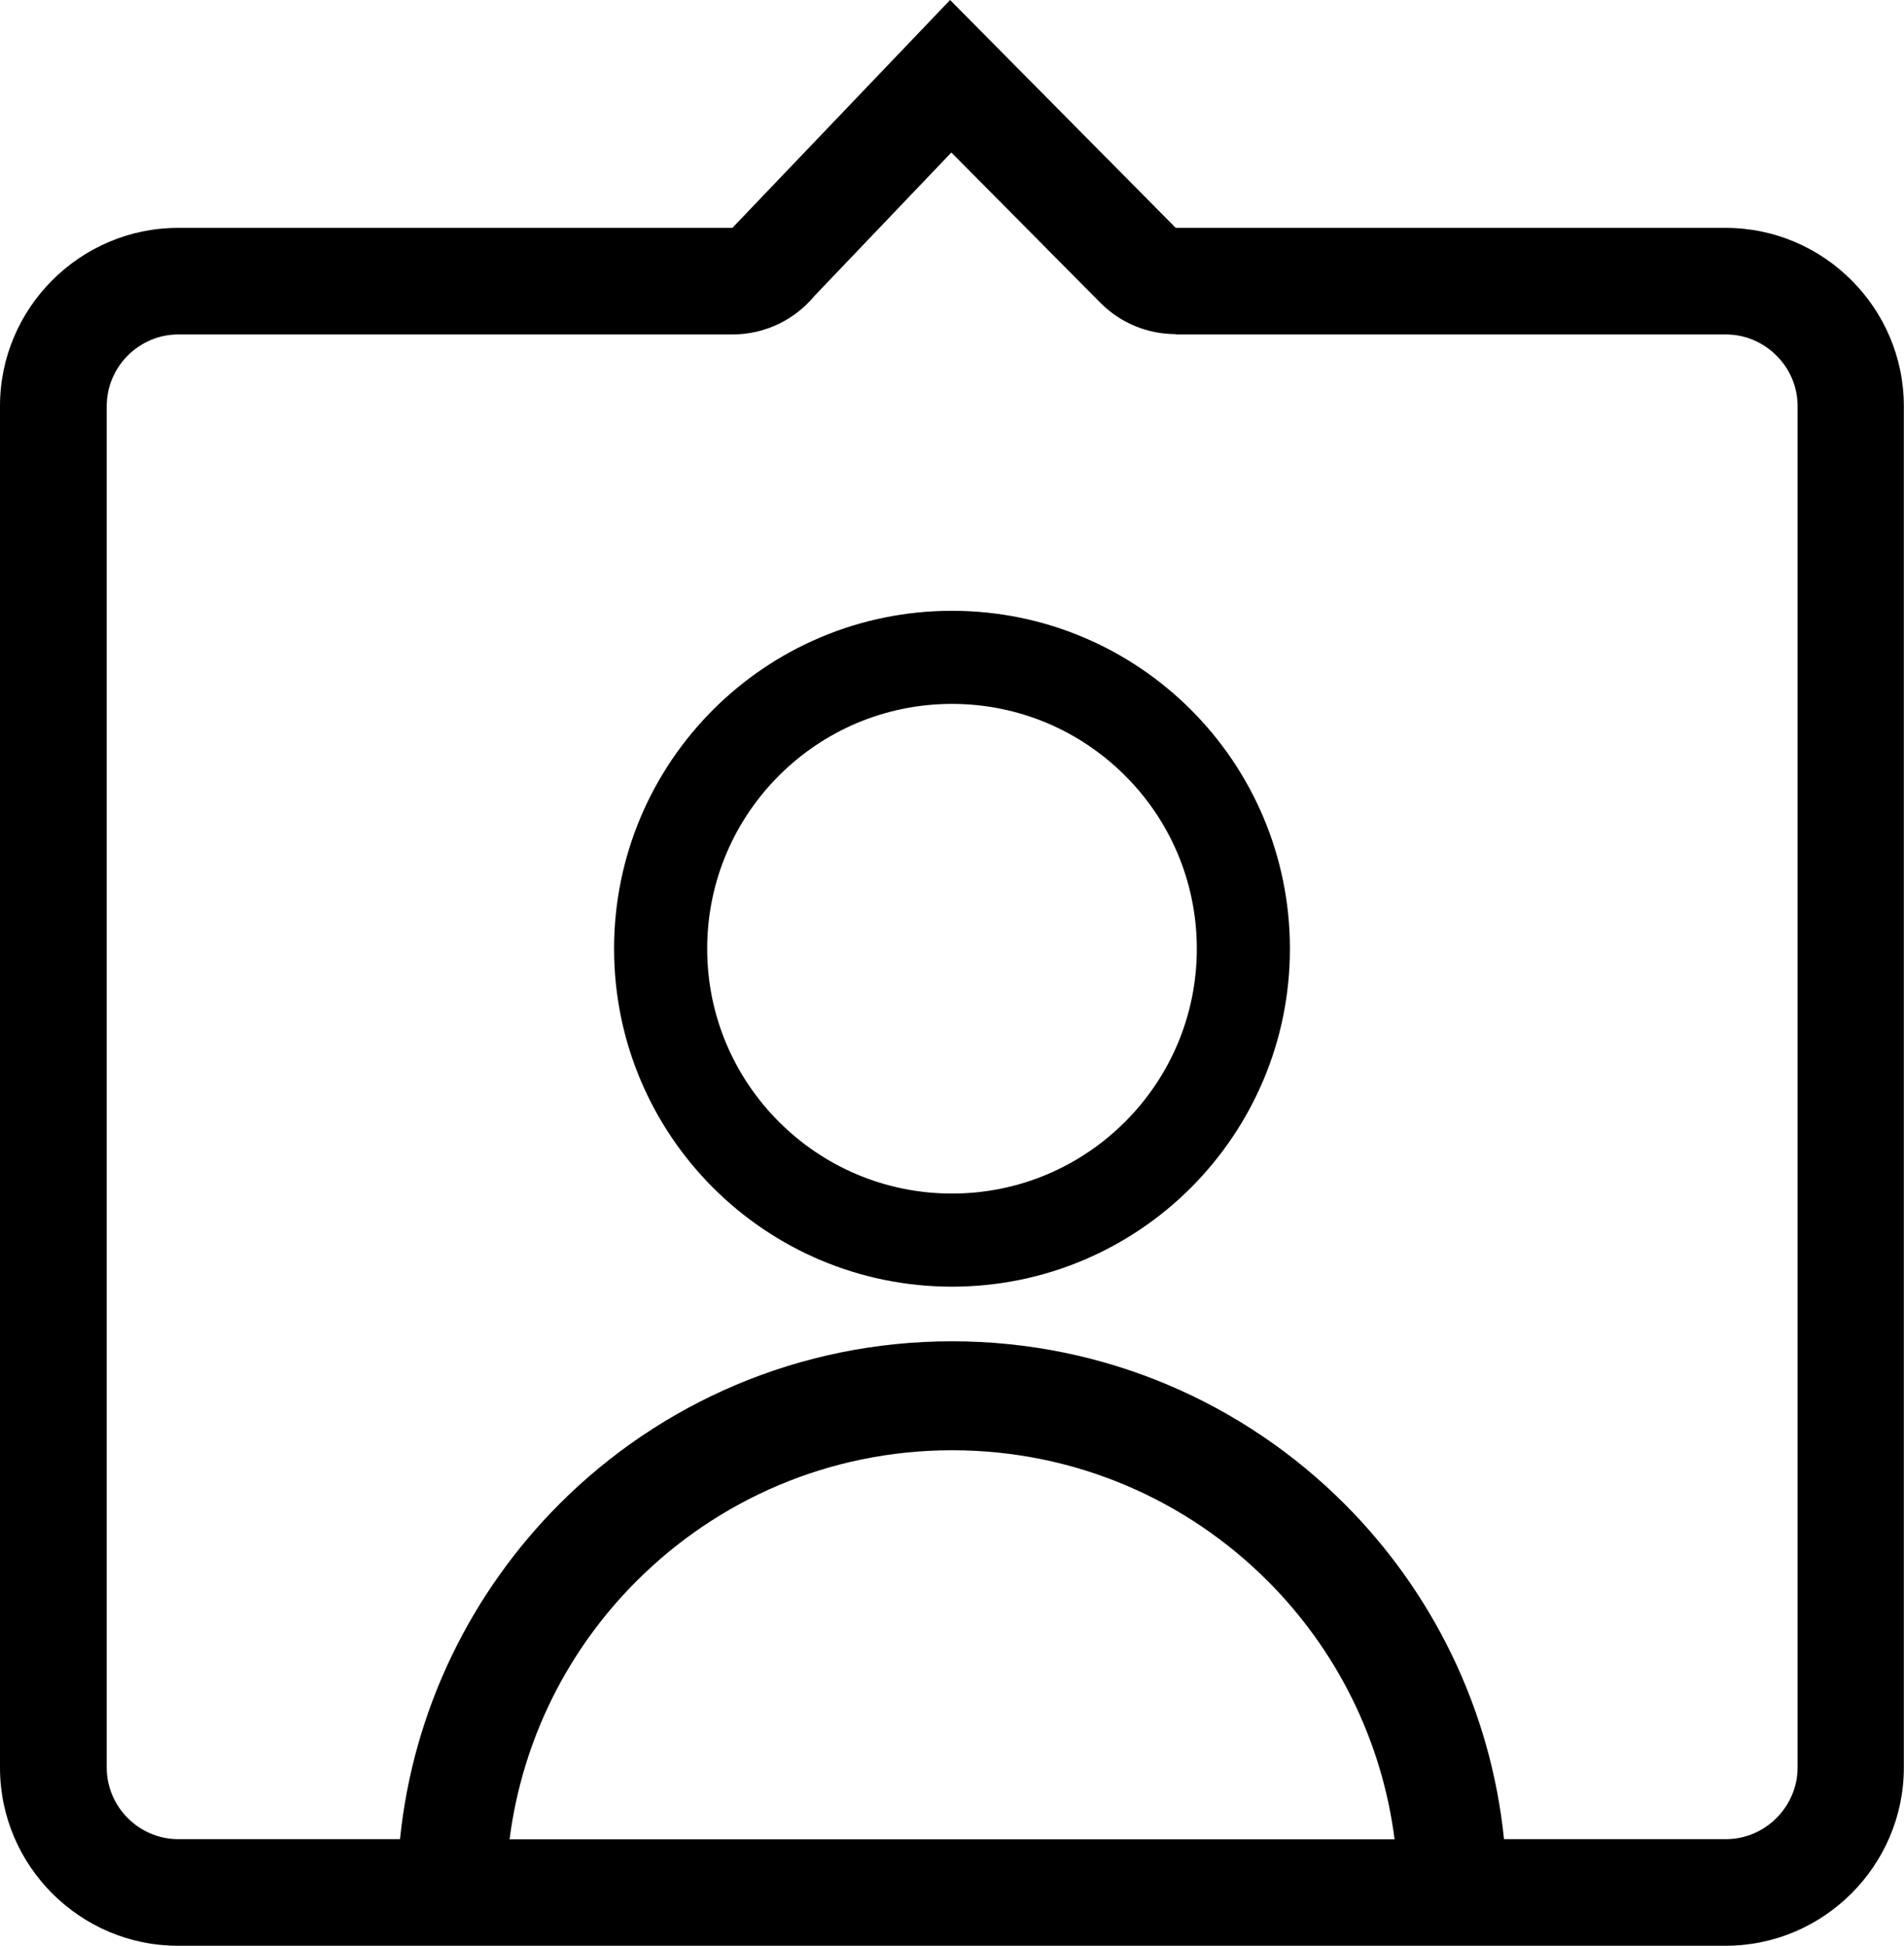 <?xml version="1.0" encoding="utf-8"?><svg version="1.1" id="Layer_1" xmlns="http://www.w3.org/2000/svg" xmlns:xlink="http://www.w3.org/1999/xlink" x="0px" y="0px" viewBox="0 0 120.24 122.88" style="enable-background:new 0 0 120.24 122.88" xml:space="preserve"><g><path d="M60.12,38.57c5.89,0,11.23,2.39,15.09,6.25c3.86,3.86,6.25,9.2,6.25,15.09S79.07,71.13,75.21,75 c-3.86,3.86-9.2,6.25-15.09,6.25c-5.89,0-11.23-2.39-15.09-6.25s-6.25-9.2-6.25-15.09s2.39-11.23,6.25-15.09 S54.23,38.57,60.12,38.57L60.12,38.57z M11.25,14.39h35L60,0l14.25,14.39h34.73c6.19,0,11.25,5.07,11.25,11.25v85.98 c0,6.19-5.07,11.25-11.25,11.25H11.25C5.07,122.88,0,117.82,0,111.63V25.64C0,19.45,5.06,14.39,11.25,14.39L11.25,14.39z M46.26,21.12h-35c-1.24,0-2.37,0.51-3.19,1.33s-1.33,1.95-1.33,3.19v85.98c0,1.24,0.51,2.37,1.33,3.19 c0.82,0.82,1.95,1.33,3.19,1.33h14c0.84-8.24,4.54-15.63,10.08-21.18c6.34-6.34,15.1-10.26,24.78-10.26 c9.68,0,18.44,3.92,24.78,10.26c5.54,5.54,9.24,12.94,10.08,21.18h14.01c1.24,0,2.37-0.51,3.19-1.33s1.34-1.95,1.34-3.19V25.64 c0-1.24-0.51-2.37-1.34-3.19c-0.82-0.82-1.95-1.33-3.19-1.33H74.25V21.1c-1.72,0-3.45-0.66-4.76-1.98l-9.41-9.49l-8.64,9.05 C50.21,20.17,48.34,21.12,46.26,21.12L46.26,21.12z M32.18,116.15h55.89c-0.81-6.34-3.72-12.02-8.02-16.32 c-5.1-5.1-12.14-8.25-19.92-8.25c-7.78,0-14.82,3.15-19.92,8.25C35.9,104.13,32.99,109.81,32.18,116.15L32.18,116.15z M71.05,48.98 c-2.8-2.8-6.66-4.53-10.93-4.53c-4.27,0-8.13,1.73-10.93,4.53c-2.8,2.8-4.53,6.66-4.53,10.93s1.73,8.13,4.53,10.93 c2.8,2.8,6.66,4.53,10.93,4.53c4.27,0,8.13-1.73,10.93-4.53c2.8-2.8,4.53-6.66,4.53-10.93S73.85,51.77,71.05,48.98L71.05,48.98z"/></g></svg>